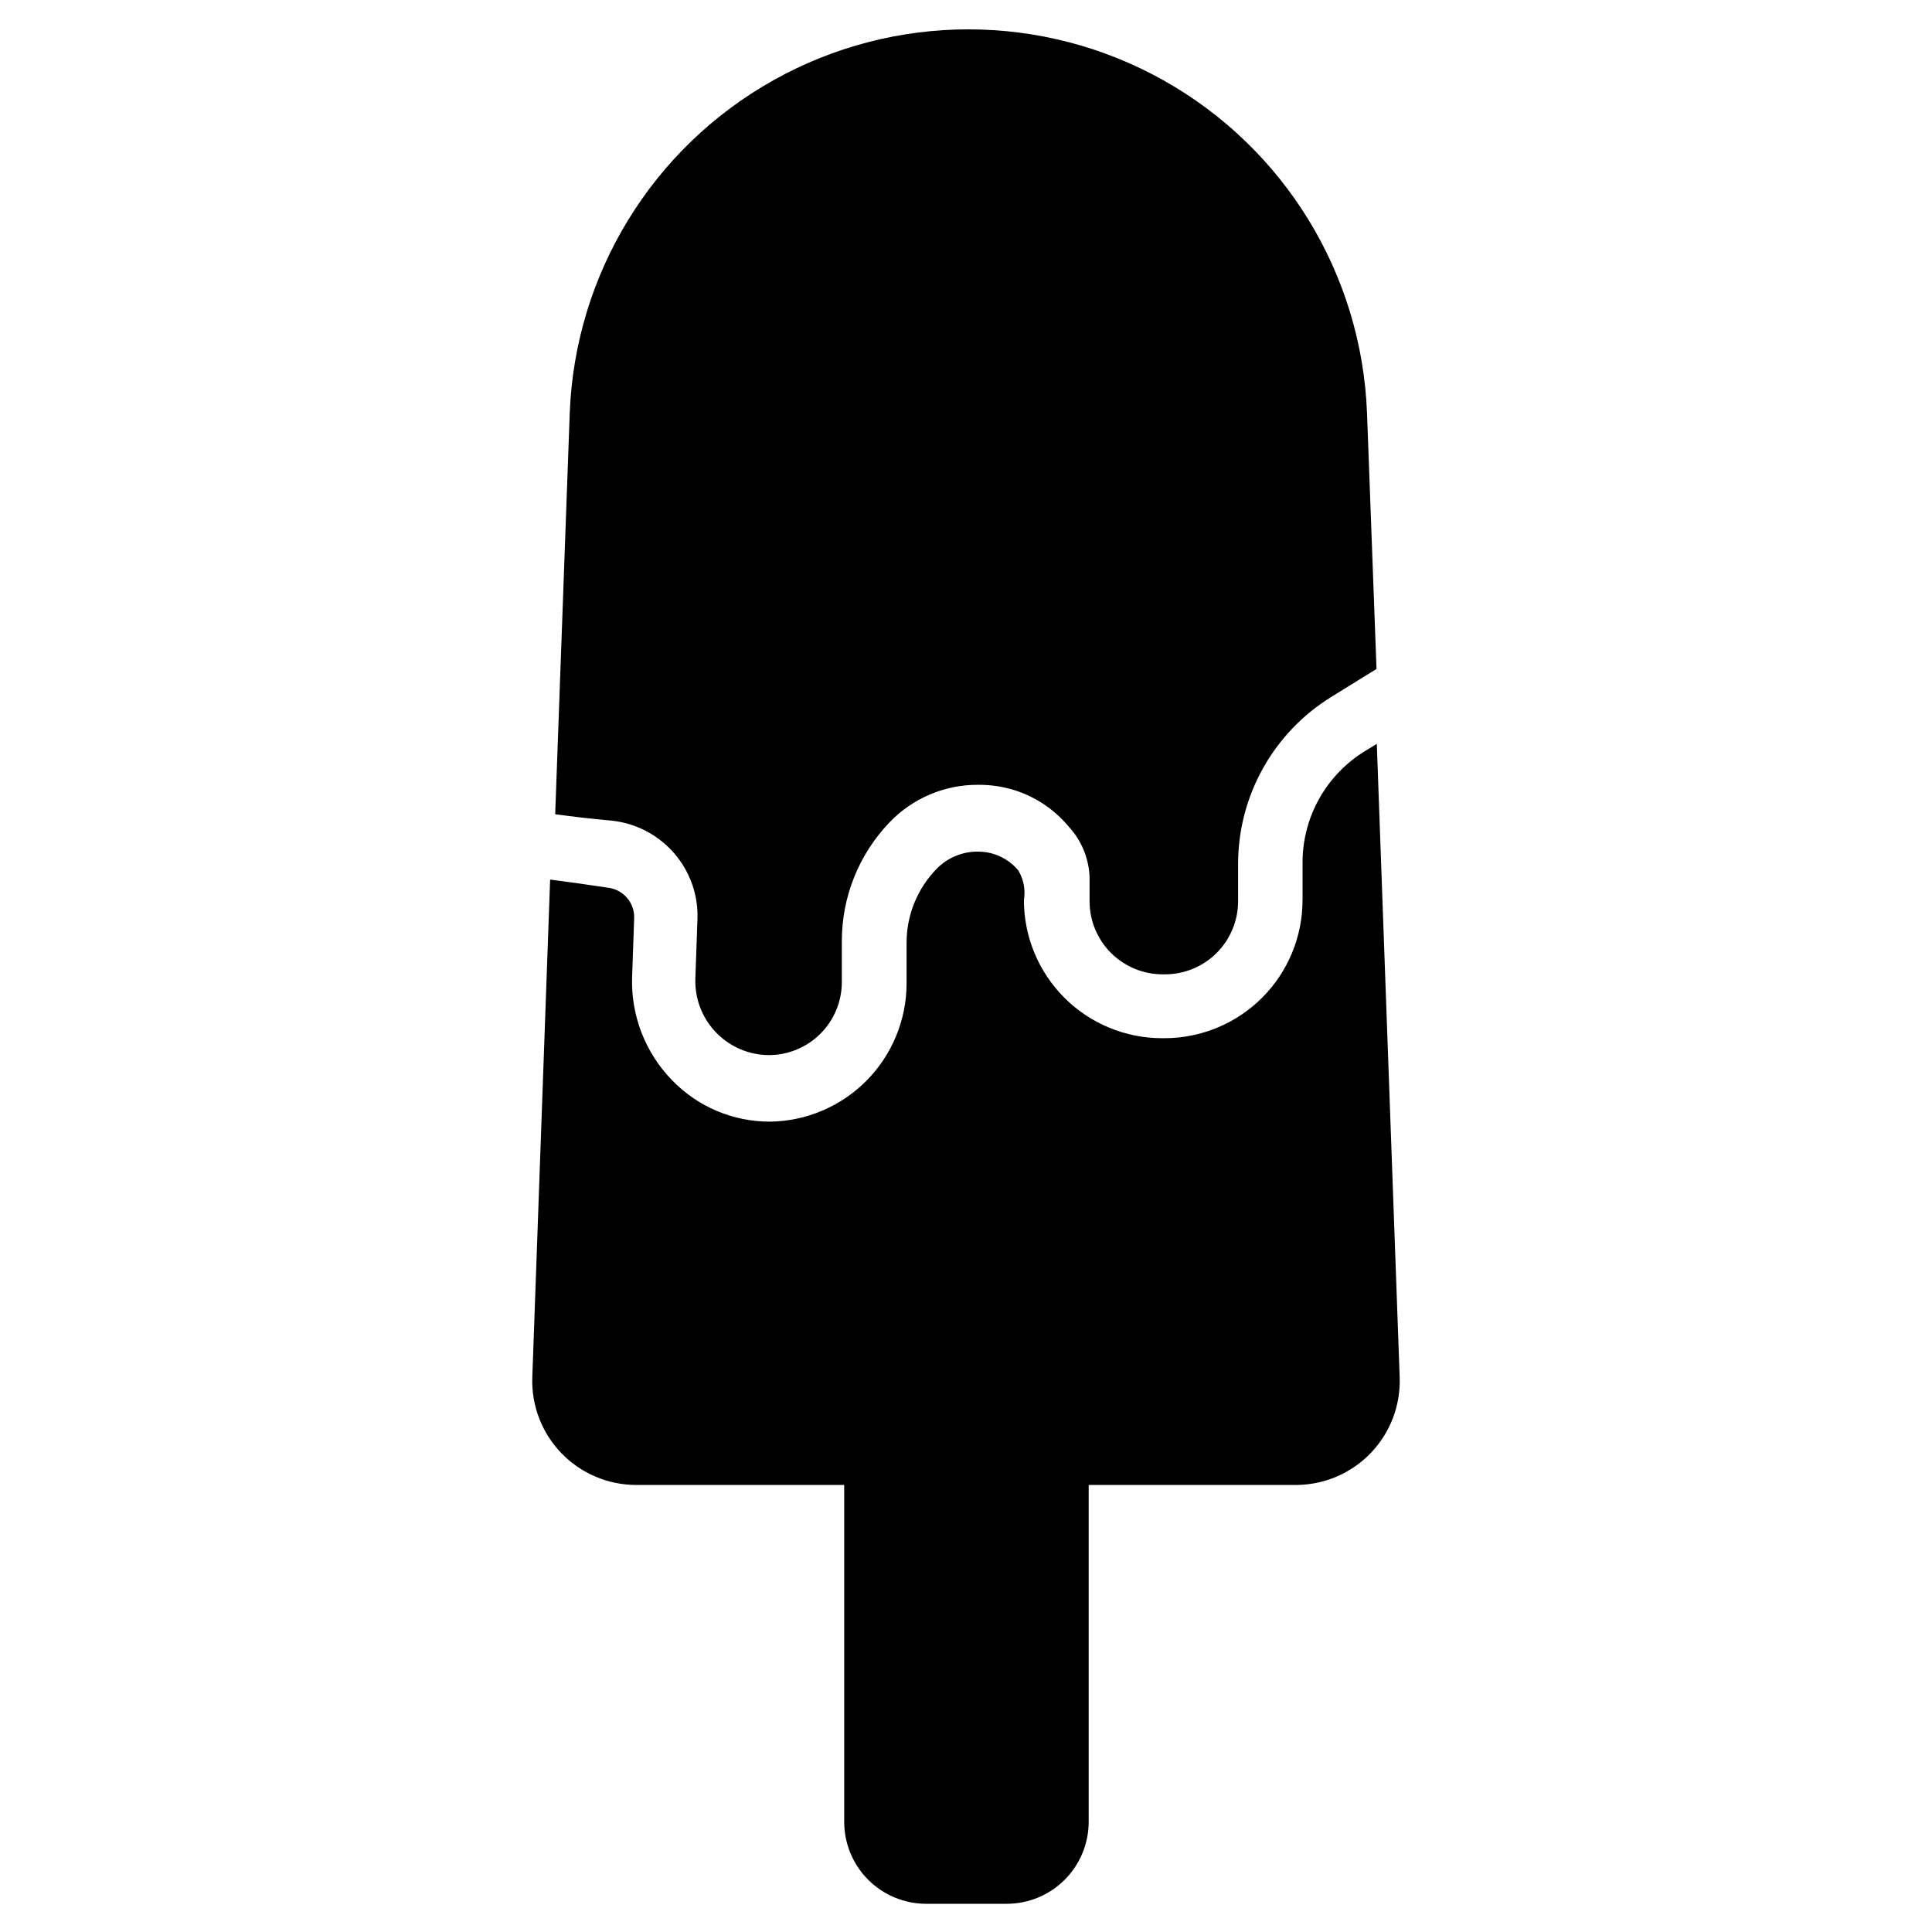 <?xml version="1.0" encoding="UTF-8"?>
<!-- Uploaded to: ICON Repo, www.iconrepo.com, Generator: ICON Repo Mixer Tools -->
<svg fill="#000000" width="800px" height="800px" version="1.1" viewBox="144 144 512 512" xmlns="http://www.w3.org/2000/svg">
 <g>
  <path d="m514.93 508.95-6.062-167.83-3.07 1.891v-0.004c-10.344 6.309-16.645 17.562-16.609 29.68v9.84c0 9.707-3.856 19.02-10.719 25.883-6.867 6.863-16.176 10.723-25.887 10.723h-0.629c-9.707 0-19.02-3.859-25.883-10.723-6.863-6.863-10.723-16.176-10.723-25.883 0.457-2.719-0.074-5.512-1.496-7.871-2.562-3.062-6.32-4.871-10.312-4.961-4.289-0.145-8.441 1.543-11.414 4.644-5.039 5.219-7.863 12.188-7.871 19.445v10.863c-0.02 9.633-3.828 18.871-10.605 25.723-6.773 6.848-15.973 10.758-25.605 10.879-9.797 0.02-19.18-3.961-25.977-11.02-7.086-7.293-10.895-17.156-10.551-27.316l0.551-15.742c0.051-3.902-2.762-7.25-6.609-7.871-5.195-0.789-10.418-1.523-15.668-2.207l-4.723 131.86c-0.277 7.481 2.504 14.754 7.699 20.145 5.199 5.391 12.367 8.434 19.852 8.43h55.105v89.27c0 5.762 2.289 11.289 6.363 15.363 4.074 4.074 9.602 6.363 15.363 6.363h21.332c5.766 0 11.289-2.289 15.363-6.363 4.078-4.074 6.367-9.602 6.367-15.363v-89.27h55.105-0.004c7.449-0.059 14.555-3.129 19.699-8.512 5.148-5.387 7.894-12.621 7.617-20.062z"/>
  <path d="m508.79 321.28-11.965 7.398v0.004c-15.371 9.48-24.73 26.254-24.719 44.316v9.84c0 5.137-2.039 10.062-5.672 13.695-3.633 3.633-8.555 5.672-13.691 5.672h-0.633c-5.133 0-10.059-2.039-13.691-5.672-3.633-3.633-5.672-8.559-5.672-13.695v-6.453c-0.199-4.949-2.152-9.664-5.512-13.305-3.773-4.543-8.773-7.902-14.406-9.684-3.082-0.957-6.293-1.434-9.523-1.414-8.914-0.074-17.461 3.547-23.617 9.996-8.105 8.477-12.617 19.758-12.594 31.488v10.863c-0.02 5.109-2.059 10.004-5.672 13.613-3.613 3.613-8.508 5.652-13.613 5.672-5.34-0.016-10.441-2.207-14.125-6.07s-5.637-9.062-5.398-14.395l0.551-15.742v-0.004c0.078-2.66-0.266-5.316-1.023-7.871-1.457-4.91-4.363-9.266-8.34-12.496-3.977-3.231-8.832-5.188-13.938-5.609-4.672-0.418-9.473-0.973-14.406-1.652l3.856-106.35c1.422-36.773 21.859-70.164 53.965-88.152s71.254-17.988 103.36 0c32.102 17.988 52.543 51.379 53.961 88.152z"/>
 </g>
</svg>